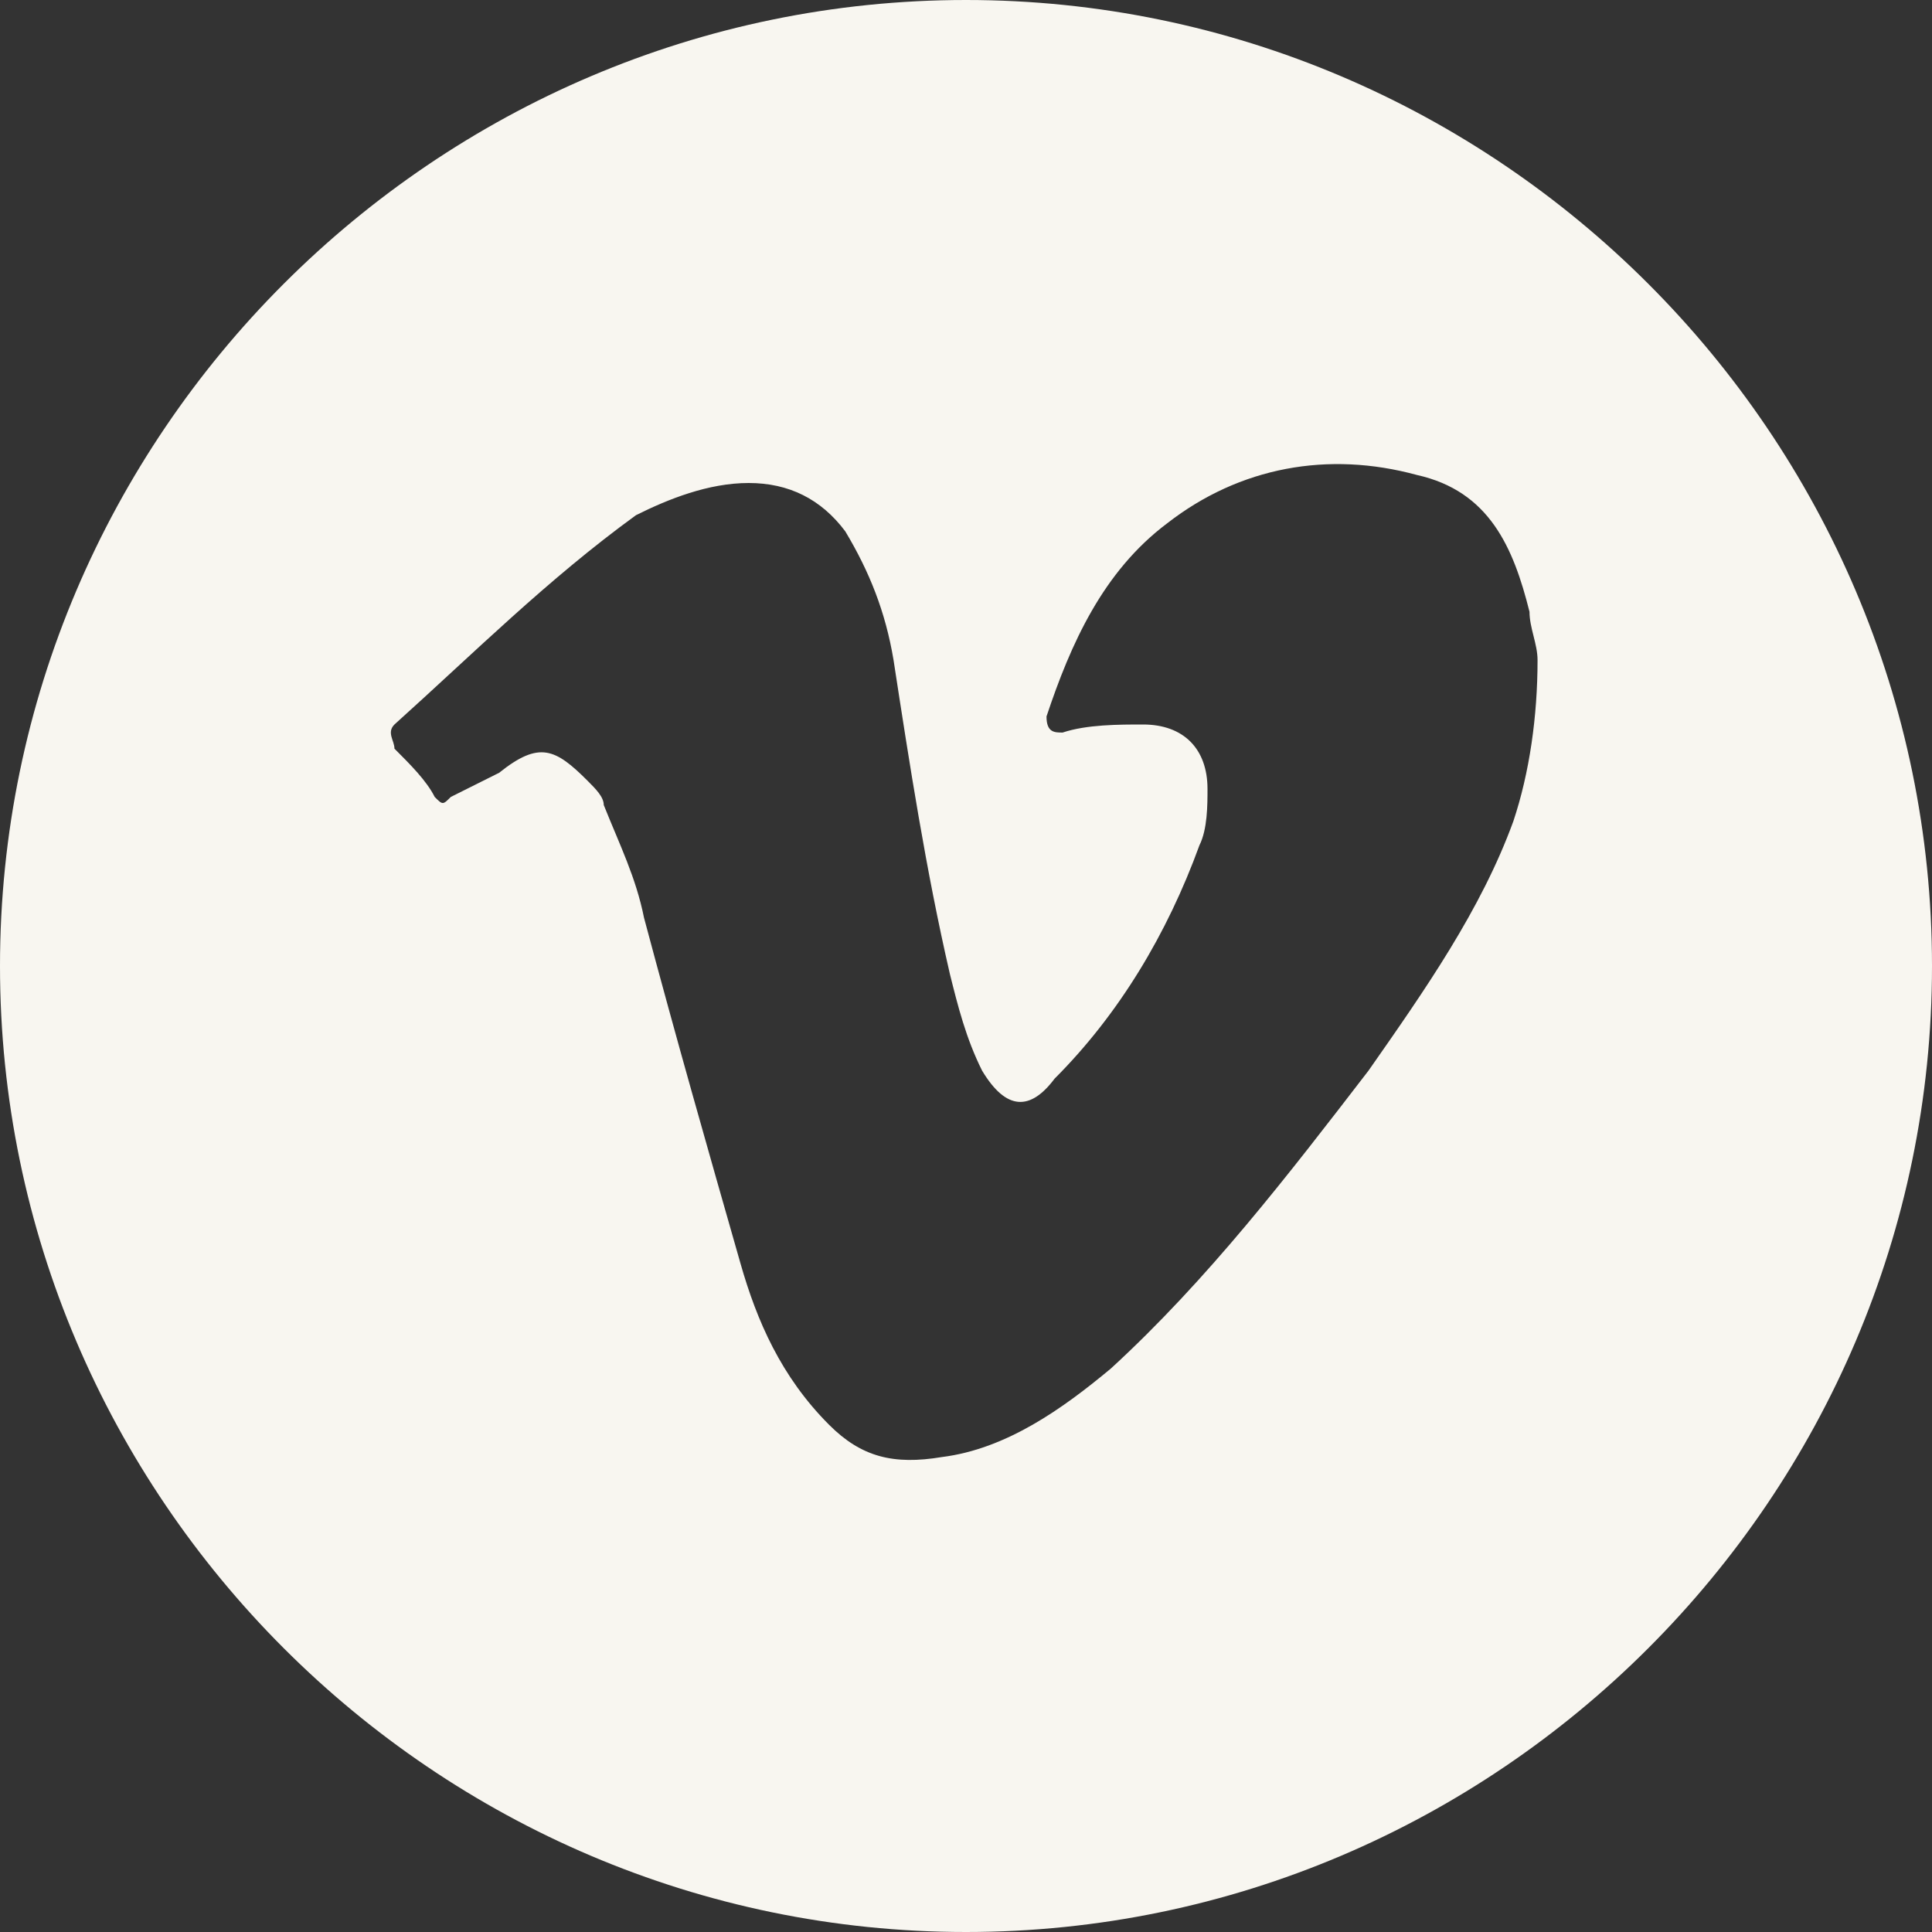 <?xml version="1.0" encoding="utf-8"?>
<!-- Generator: Adobe Illustrator 26.5.0, SVG Export Plug-In . SVG Version: 6.00 Build 0)  -->
<svg version="1.1" id="Calque_1" xmlns="http://www.w3.org/2000/svg" xmlns:xlink="http://www.w3.org/1999/xlink" x="0px" y="0px"
	 viewBox="0 0 24 24" style="enable-background:new 0 0 24 24;" xml:space="preserve">
<rect x="0" y="0" width="24" height="24" fill="#333333" stroke="none"/>
<style type="text/css">
	.st0{enable-background:new    ;}
	.st1{fill:#F8F6F0;}
</style>
<g class="st0">
	<path class="st1" d="M12,0C5.4,0,0,5.4,0,12s5.4,12,12,12s12-5.4,12-12S18.6,0,12,0z M18.8,10.2c-0.4,1.1-1.1,2.1-1.8,3.1
		c-1,1.3-2,2.6-3.2,3.7c-0.6,0.5-1.3,1-2.1,1.1c-0.6,0.1-1,0-1.4-0.4c-0.6-0.6-0.9-1.3-1.1-2c-0.4-1.4-0.8-2.8-1.2-4.3
		c-0.1-0.5-0.3-0.9-0.5-1.4c0-0.1-0.1-0.2-0.2-0.3C6.9,9.3,6.7,9.2,6.2,9.6C6,9.7,5.8,9.8,5.6,9.9C5.5,10,5.5,10,5.4,9.9
		C5.3,9.7,5.1,9.5,4.9,9.3c0-0.1-0.1-0.2,0-0.3c1-0.9,1.9-1.8,3-2.6C8.3,6.2,8.8,6,9.3,6s0.9,0.2,1.2,0.6c0.3,0.5,0.5,1,0.6,1.6
		c0.2,1.3,0.4,2.6,0.7,3.9c0.1,0.4,0.2,0.8,0.4,1.2c0.3,0.5,0.6,0.5,0.9,0.1c0.8-0.8,1.4-1.8,1.8-2.9C15,10.3,15,10,15,9.8
		C15,9.3,14.7,9,14.2,9c-0.3,0-0.7,0-1,0.1c-0.1,0-0.2,0-0.2-0.2c0.3-0.9,0.7-1.8,1.5-2.4c0.9-0.7,2-0.9,3.1-0.6
		c0.9,0.2,1.2,0.9,1.4,1.7c0,0.2,0.1,0.4,0.1,0.6C19.1,8.9,19,9.6,18.8,10.2z"/>
</g>
</svg>
